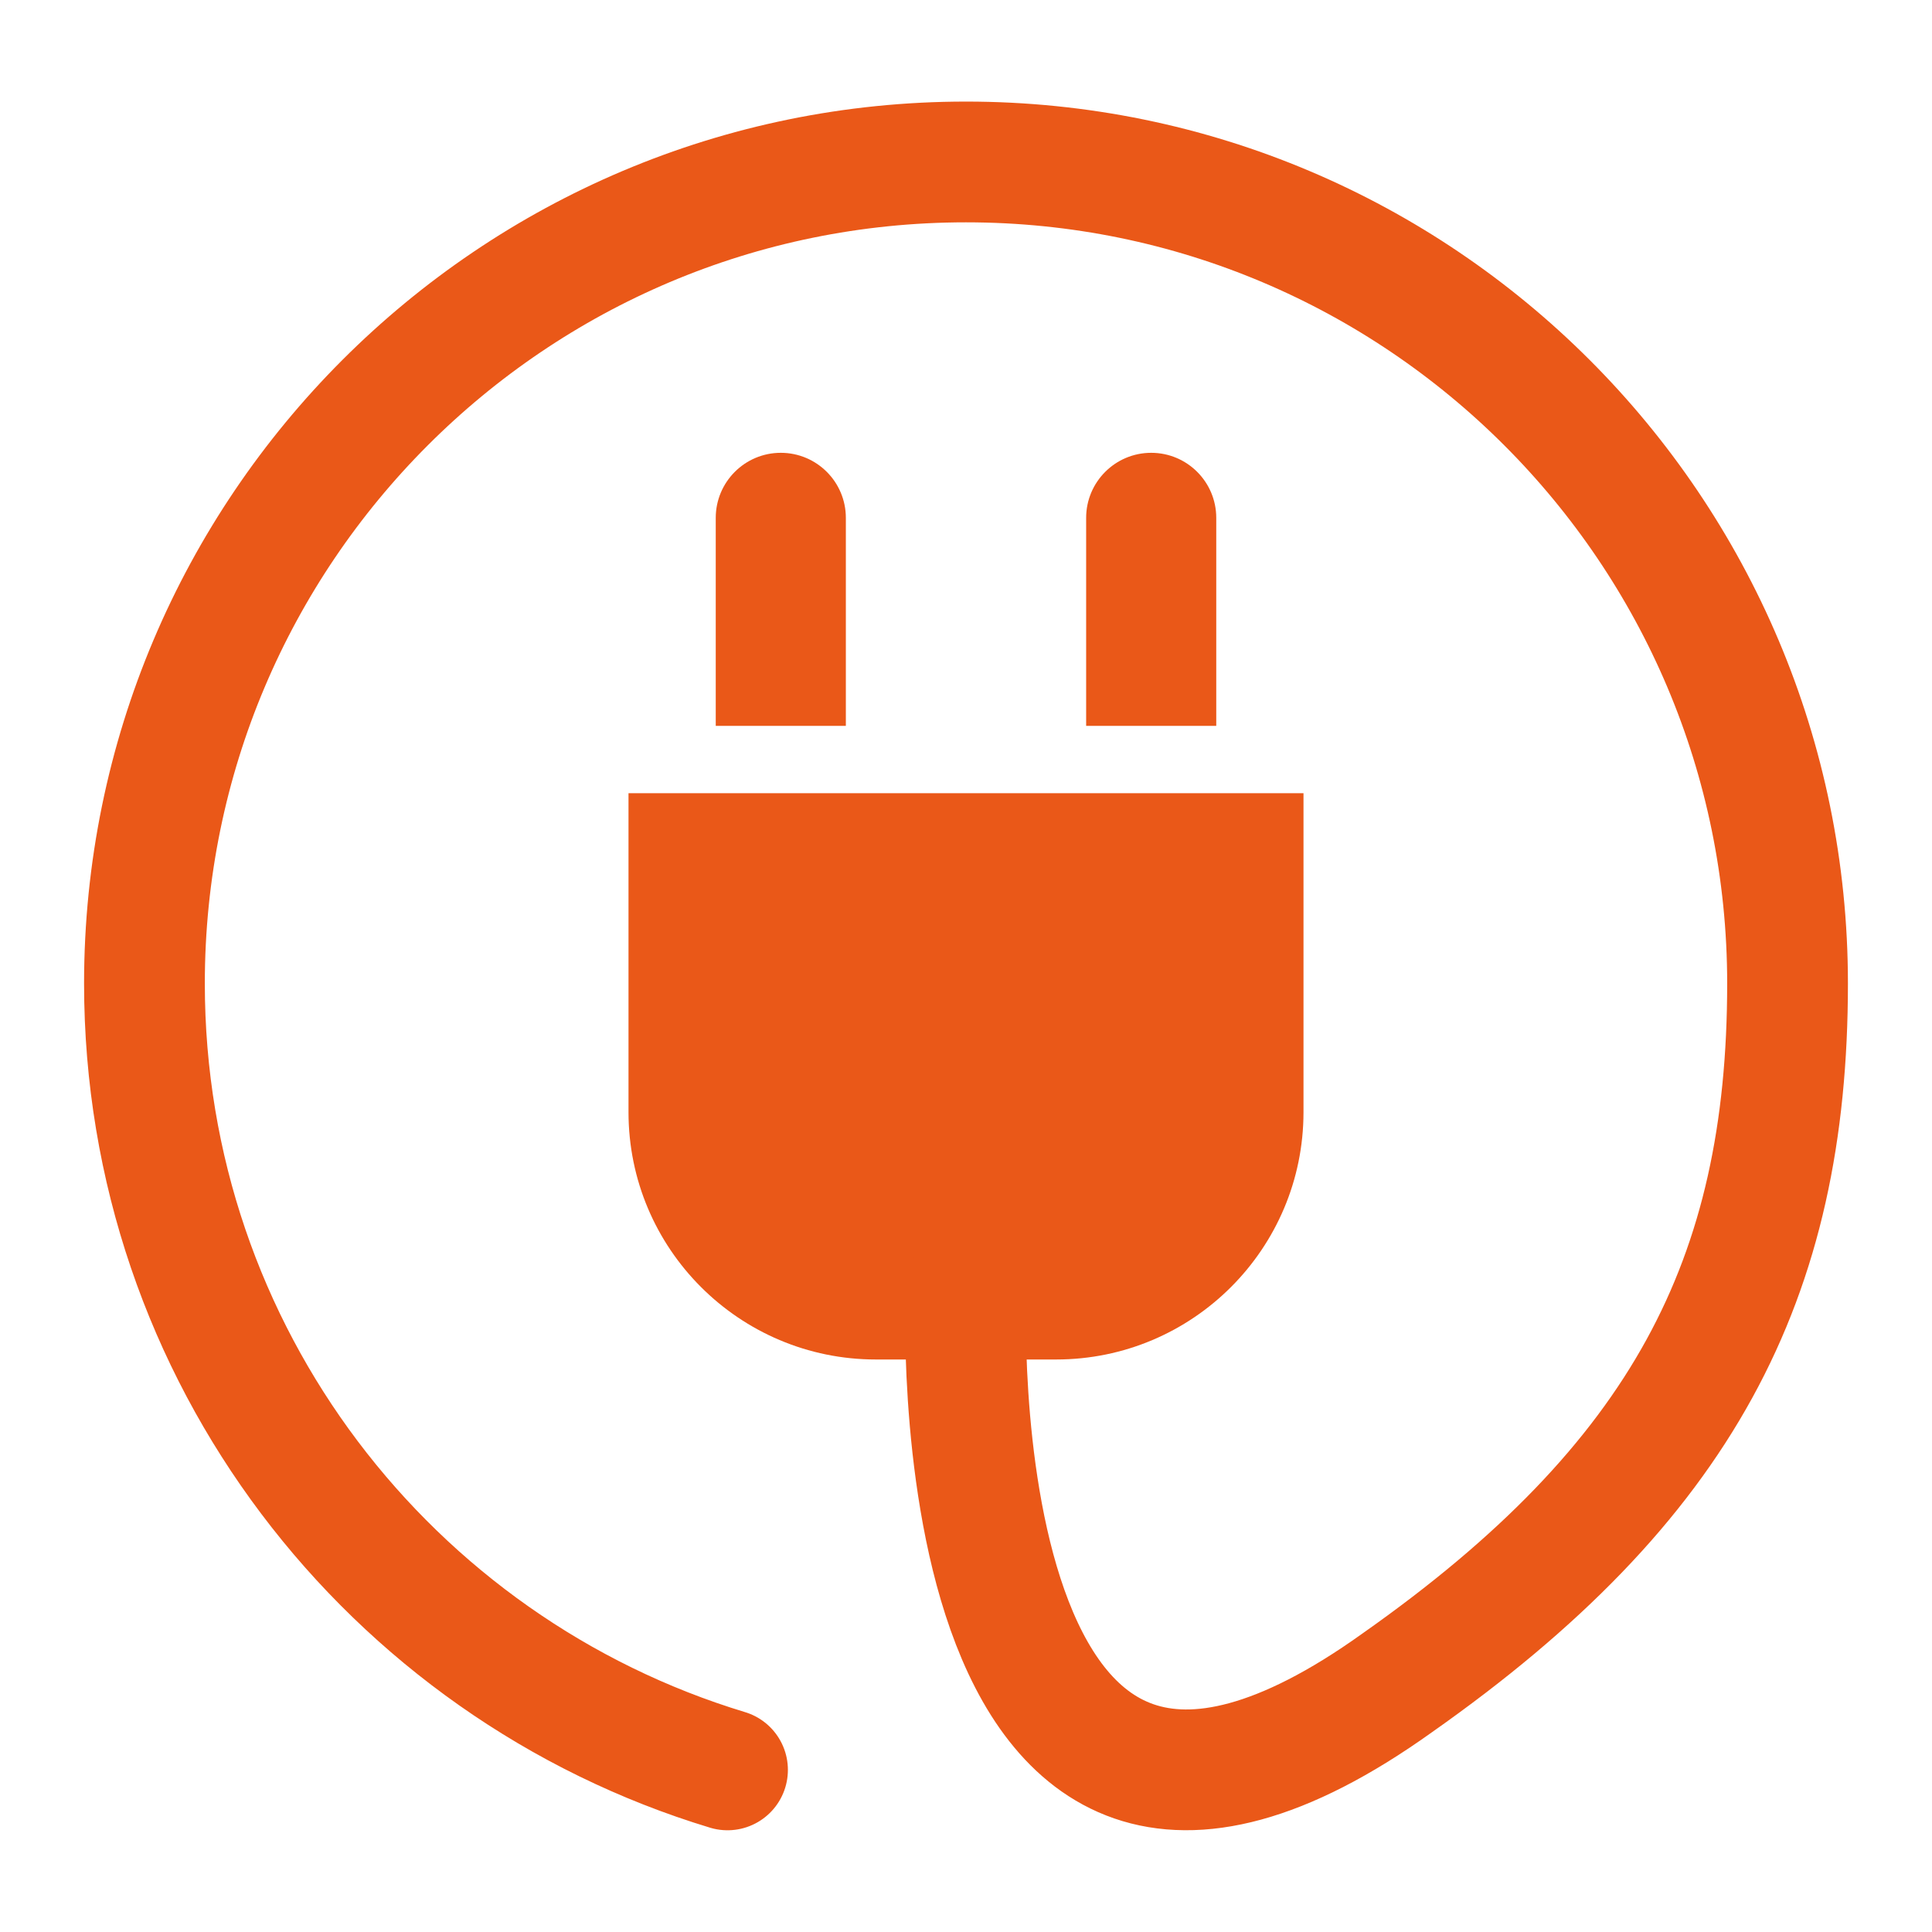 <?xml version="1.0" encoding="UTF-8"?>
<svg id="Layer_1" data-name="Layer 1" xmlns="http://www.w3.org/2000/svg" viewBox="0 0 128 128">
  <defs>
    <style>
      .cls-1 {
        fill: none;
        stroke: #ea5818;
        stroke-linecap: round;
        stroke-miterlimit: 10;
        stroke-width: 8px;
      }

      .cls-2 {
        fill: #ea5818;
      }
    </style>
  </defs>
  <path class="cls-2" d="M51.73,30h0c2.38,0,4.31,1.93,4.31,4.31v13.78h-8.62v-13.78c0-2.38,1.93-4.31,4.31-4.31Z"/>
  <path class="cls-2" d="M64,52.55h-22.36v21.13c0,9.05,7.34,16.39,16.39,16.39h11.94c9.05,0,16.39-7.34,16.39-16.39v-21.13h-22.36Z"/>
  <path class="cls-2" d="M71.96,30h8.62v13.78c0,2.38-1.93,4.31-4.31,4.31h0c-2.38,0-4.31-1.93-4.31-4.31v-13.78h0Z" transform="translate(152.54 78.09) rotate(-180)"/>
  <path class="cls-1" d="M64,85.32s-2.19,48.19,28.56,26.18h0c18.9-13.29,25.87-26.75,25.87-46.34,0-30.06-24.37-54.43-54.43-54.43S9.57,35.11,9.57,65.16c0,24.56,16.27,45.33,38.63,52.1"/>
</svg>